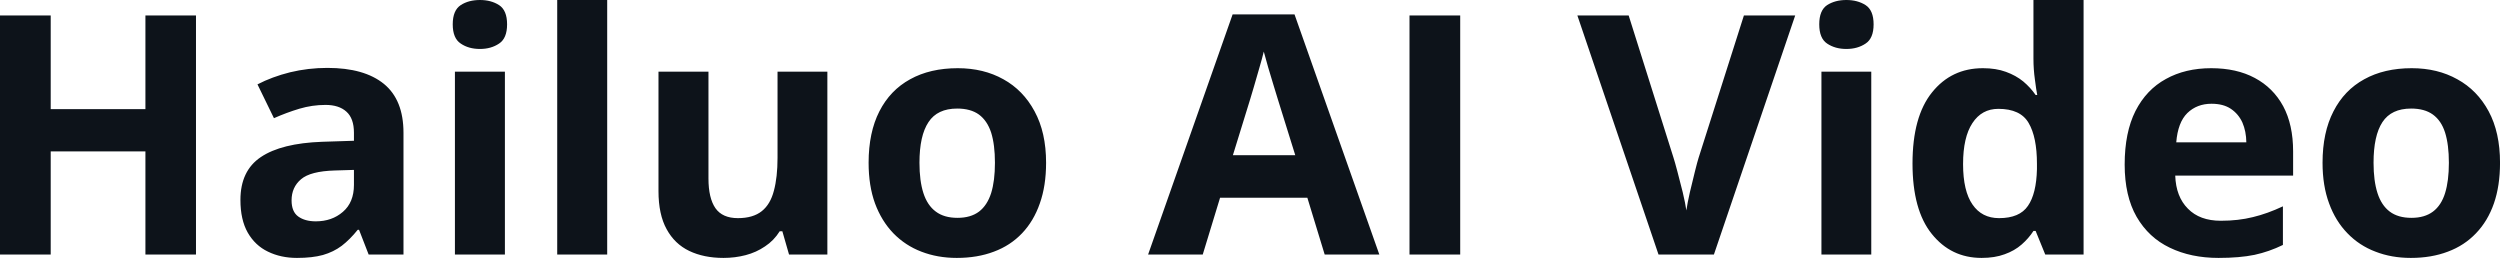 <svg fill="#0D131A" viewBox="0 0 171.568 17.699" height="100%" width="100%" xmlns="http://www.w3.org/2000/svg"><path preserveAspectRatio="none" d="M13.45 1.06L13.45 17.47L9.98 17.47L9.98 10.39L3.48 10.39L3.48 17.47L0 17.47L0 1.06L3.48 1.06L3.48 7.49L9.98 7.49L9.98 1.06L13.45 1.06ZM22.47 4.66L22.47 4.66Q25.00 4.66 26.35 5.76Q27.69 6.86 27.69 9.11L27.69 9.11L27.69 17.47L25.30 17.47L24.64 15.77L24.55 15.77Q24.01 16.44 23.45 16.87Q22.89 17.29 22.16 17.50Q21.43 17.70 20.38 17.70L20.38 17.70Q19.27 17.70 18.39 17.27Q17.51 16.85 17.00 15.96Q16.50 15.08 16.50 13.72L16.50 13.72Q16.50 11.72 17.90 10.78Q19.31 9.83 22.11 9.73L22.11 9.73L24.29 9.66L24.29 9.11Q24.29 8.12 23.77 7.66Q23.26 7.20 22.34 7.20L22.34 7.20Q21.43 7.20 20.55 7.46Q19.68 7.72 18.80 8.11L18.80 8.11L17.67 5.79Q18.67 5.27 19.91 4.96Q21.15 4.66 22.47 4.66ZM24.29 12.69L24.29 11.66L22.97 11.70Q21.30 11.75 20.66 12.30Q20.01 12.85 20.01 13.75L20.01 13.75Q20.01 14.53 20.47 14.86Q20.93 15.19 21.67 15.19L21.67 15.19Q22.78 15.19 23.53 14.54Q24.29 13.89 24.29 12.69L24.29 12.69ZM31.22 4.92L34.65 4.92L34.65 17.47L31.22 17.47L31.22 4.92ZM32.94 0L32.94 0Q33.70 0 34.25 0.35Q34.80 0.71 34.80 1.67L34.80 1.67Q34.80 2.63 34.25 2.99Q33.70 3.36 32.94 3.36L32.94 3.36Q32.16 3.36 31.62 2.99Q31.07 2.63 31.07 1.67L31.07 1.67Q31.07 0.71 31.62 0.35Q32.16 0 32.94 0ZM41.67 0L41.67 17.47L38.24 17.47L38.24 0L41.67 0ZM53.36 4.92L56.78 4.92L56.78 17.47L54.15 17.47L53.69 15.87L53.51 15.87Q53.11 16.51 52.50 16.91Q51.90 17.32 51.17 17.51Q50.44 17.70 49.65 17.70L49.65 17.70Q48.30 17.70 47.30 17.22Q46.30 16.74 45.75 15.73Q45.19 14.72 45.19 13.11L45.19 13.11L45.19 4.92L48.62 4.92L48.62 12.25Q48.62 13.60 49.10 14.29Q49.58 14.97 50.64 14.97L50.64 14.97Q51.68 14.97 52.28 14.49Q52.87 14.02 53.11 13.09Q53.36 12.16 53.36 10.83L53.36 10.83L53.36 4.92ZM71.79 11.17L71.79 11.17Q71.79 12.75 71.36 13.96Q70.94 15.17 70.14 16.01Q69.34 16.85 68.21 17.27Q67.08 17.70 65.66 17.70L65.66 17.70Q64.34 17.70 63.23 17.27Q62.13 16.85 61.31 16.01Q60.50 15.17 60.05 13.96Q59.61 12.75 59.61 11.17L59.61 11.17Q59.61 9.09 60.35 7.64Q61.09 6.19 62.46 5.44Q63.83 4.68 65.73 4.68L65.73 4.68Q67.50 4.68 68.86 5.44Q70.22 6.19 71.00 7.64Q71.79 9.09 71.79 11.17ZM63.10 11.17L63.10 11.17Q63.10 12.41 63.37 13.25Q63.64 14.09 64.22 14.52Q64.79 14.95 65.71 14.95L65.71 14.95Q66.62 14.95 67.19 14.52Q67.75 14.09 68.02 13.25Q68.28 12.41 68.28 11.17L68.28 11.17Q68.28 9.93 68.02 9.10Q67.75 8.28 67.18 7.86Q66.61 7.45 65.69 7.45L65.69 7.45Q64.33 7.45 63.72 8.38Q63.10 9.31 63.10 11.17ZM94.66 17.47L90.91 17.47L89.72 13.57L83.73 13.57L82.54 17.47L78.79 17.47L84.59 0.99L88.84 0.99L94.66 17.47ZM84.61 10.65L88.89 10.65L87.70 6.83Q87.59 6.45 87.40 5.85Q87.22 5.24 87.03 4.62Q86.85 4.00 86.73 3.54L86.73 3.54Q86.62 4.00 86.42 4.68Q86.23 5.36 86.05 5.96Q85.87 6.57 85.79 6.83L85.79 6.83L84.61 10.65ZM100.21 17.47L96.73 17.47L96.73 1.06L100.21 1.06L100.21 17.47ZM119.68 1.06L123.20 1.06L117.62 17.47L113.82 17.47L108.25 1.06L111.77 1.06L114.85 10.83Q114.93 11.07 115.11 11.75Q115.29 12.43 115.48 13.19Q115.66 13.95 115.73 14.44L115.73 14.44Q115.80 13.95 115.97 13.20Q116.15 12.44 116.32 11.76Q116.49 11.08 116.57 10.83L116.57 10.83L119.68 1.06ZM125.00 4.92L128.42 4.92L128.42 17.47L125.00 17.47L125.00 4.92ZM126.71 0L126.71 0Q127.48 0 128.03 0.35Q128.58 0.71 128.58 1.67L128.58 1.67Q128.58 2.63 128.03 2.99Q127.48 3.36 126.71 3.36L126.71 3.36Q125.94 3.36 125.39 2.99Q124.85 2.63 124.85 1.67L124.85 1.67Q124.85 0.71 125.39 0.35Q125.94 0 126.71 0ZM135.99 17.70L135.99 17.70Q133.89 17.70 132.57 16.05Q131.25 14.41 131.25 11.22L131.25 11.22Q131.25 8.00 132.59 6.34Q133.92 4.68 136.08 4.68L136.08 4.68Q136.98 4.68 137.66 4.93Q138.35 5.18 138.85 5.59Q139.35 6.01 139.70 6.52L139.70 6.52L139.81 6.52Q139.74 6.17 139.65 5.46Q139.55 4.76 139.55 4.02L139.55 4.02L139.55 0L142.99 0L142.99 17.47L140.36 17.47L139.70 15.85L139.55 15.85Q139.22 16.36 138.74 16.78Q138.25 17.21 137.57 17.45Q136.90 17.70 135.99 17.70ZM137.19 14.97L137.19 14.97Q138.60 14.97 139.17 14.13Q139.75 13.30 139.79 11.61L139.79 11.61L139.79 11.24Q139.79 9.41 139.22 8.44Q138.66 7.47 137.14 7.47L137.14 7.47Q136.00 7.47 135.36 8.45Q134.72 9.42 134.72 11.26L134.72 11.26Q134.72 13.11 135.37 14.04Q136.01 14.97 137.19 14.97ZM151.75 4.68L151.75 4.68Q153.49 4.68 154.74 5.35Q156.00 6.02 156.69 7.29Q157.37 8.56 157.37 10.39L157.37 10.39L157.37 12.05L149.28 12.05Q149.33 13.50 150.15 14.32Q150.96 15.15 152.41 15.15L152.41 15.15Q153.61 15.15 154.61 14.90Q155.61 14.66 156.67 14.16L156.67 14.16L156.67 16.81Q155.73 17.27 154.72 17.49Q153.70 17.70 152.25 17.70L152.25 17.70Q150.36 17.70 148.91 17.00Q147.46 16.31 146.63 14.88Q145.81 13.45 145.81 11.29L145.81 11.29Q145.81 9.09 146.55 7.62Q147.30 6.15 148.64 5.42Q149.97 4.68 151.75 4.68ZM151.77 7.12L151.77 7.12Q150.77 7.12 150.11 7.76Q149.46 8.40 149.35 9.77L149.35 9.77L154.16 9.77Q154.15 9.01 153.89 8.41Q153.62 7.82 153.10 7.47Q152.58 7.12 151.77 7.12ZM171.57 11.17L171.57 11.17Q171.57 12.75 171.15 13.96Q170.73 15.17 169.92 16.01Q169.12 16.85 167.99 17.27Q166.86 17.70 165.45 17.70L165.45 17.70Q164.12 17.70 163.02 17.27Q161.91 16.85 161.10 16.01Q160.28 15.17 159.84 13.96Q159.39 12.75 159.39 11.17L159.39 11.17Q159.39 9.09 160.14 7.64Q160.88 6.19 162.25 5.44Q163.62 4.68 165.51 4.68L165.51 4.68Q167.28 4.68 168.64 5.44Q170.01 6.19 170.79 7.64Q171.57 9.09 171.57 11.17ZM162.89 11.17L162.89 11.17Q162.89 12.41 163.16 13.25Q163.43 14.09 164.00 14.52Q164.57 14.95 165.49 14.95L165.49 14.95Q166.40 14.95 166.97 14.52Q167.54 14.09 167.80 13.25Q168.06 12.41 168.06 11.17L168.06 11.17Q168.06 9.93 167.80 9.10Q167.54 8.28 166.96 7.86Q166.39 7.45 165.47 7.45L165.47 7.45Q164.11 7.45 163.50 8.38Q162.89 9.31 162.89 11.17Z"></path></svg>
